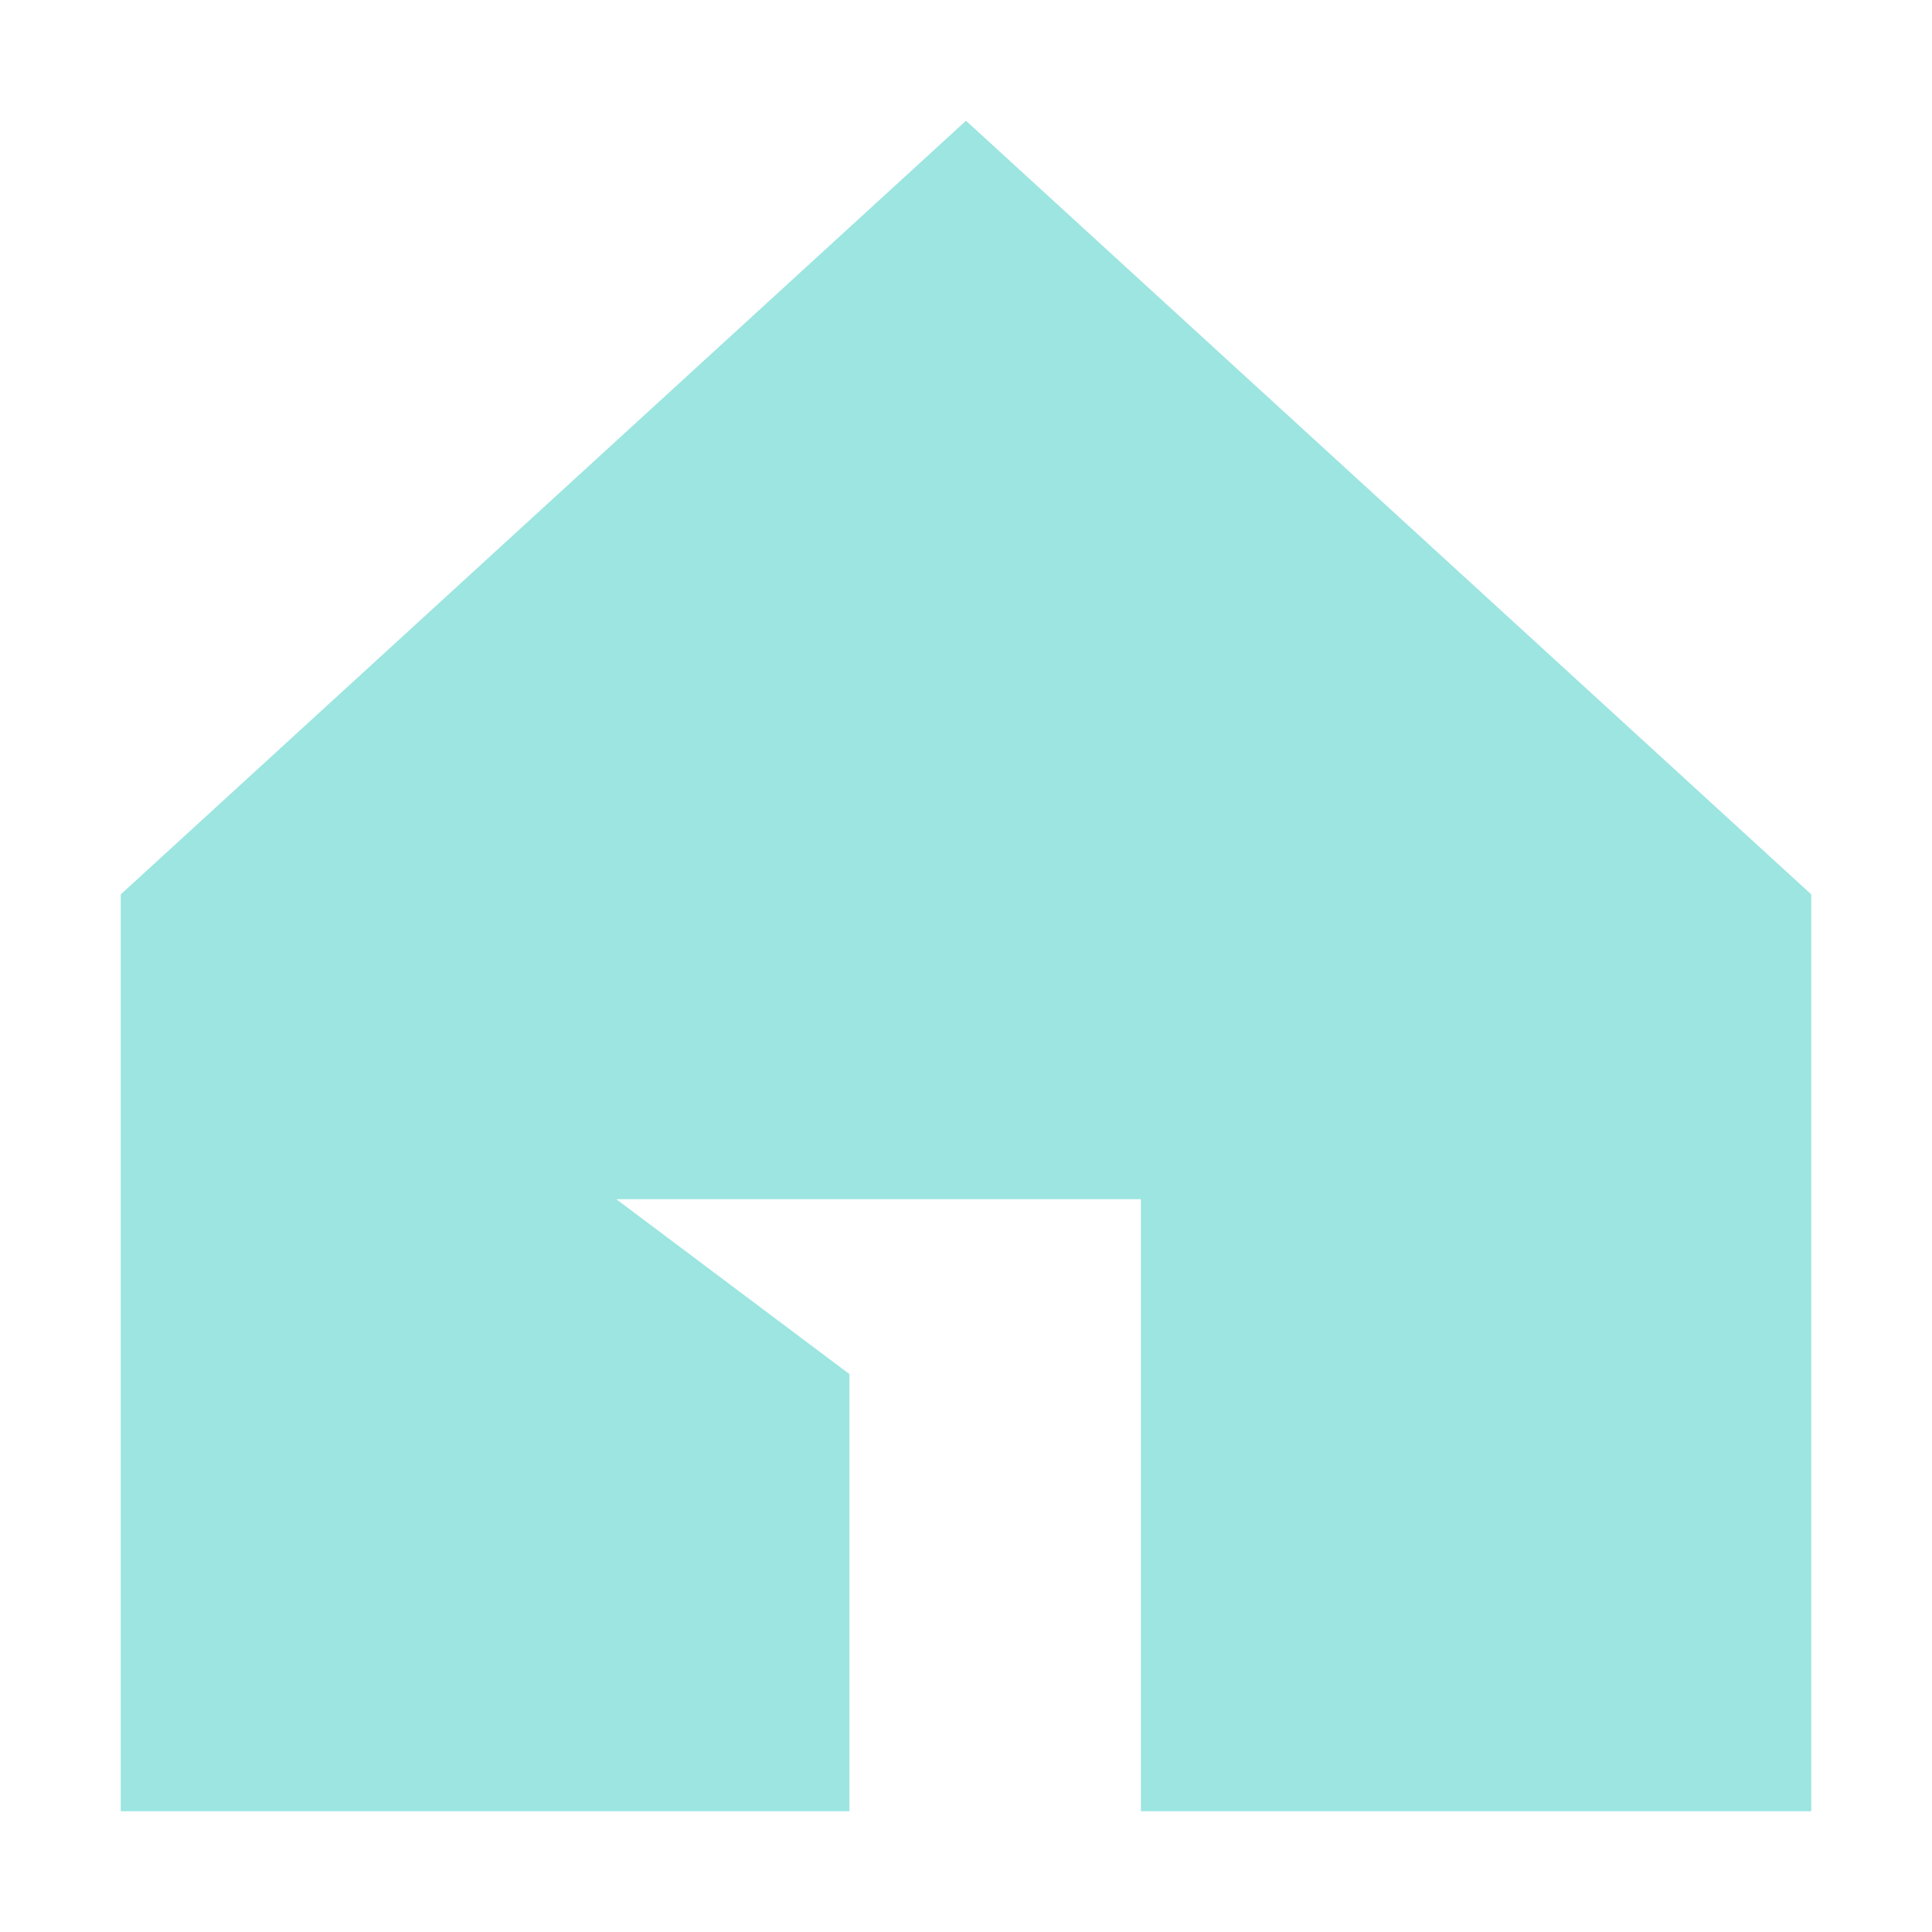 <svg width="32" height="32" viewBox="0 0 32 32" fill="none" xmlns="http://www.w3.org/2000/svg">
<path d="M2 14.814V30H14.069V22.759L10.207 19.862H18.897V30H30V14.814L16 2L2 14.814Z" fill="#9CE5E1"/>
</svg>
